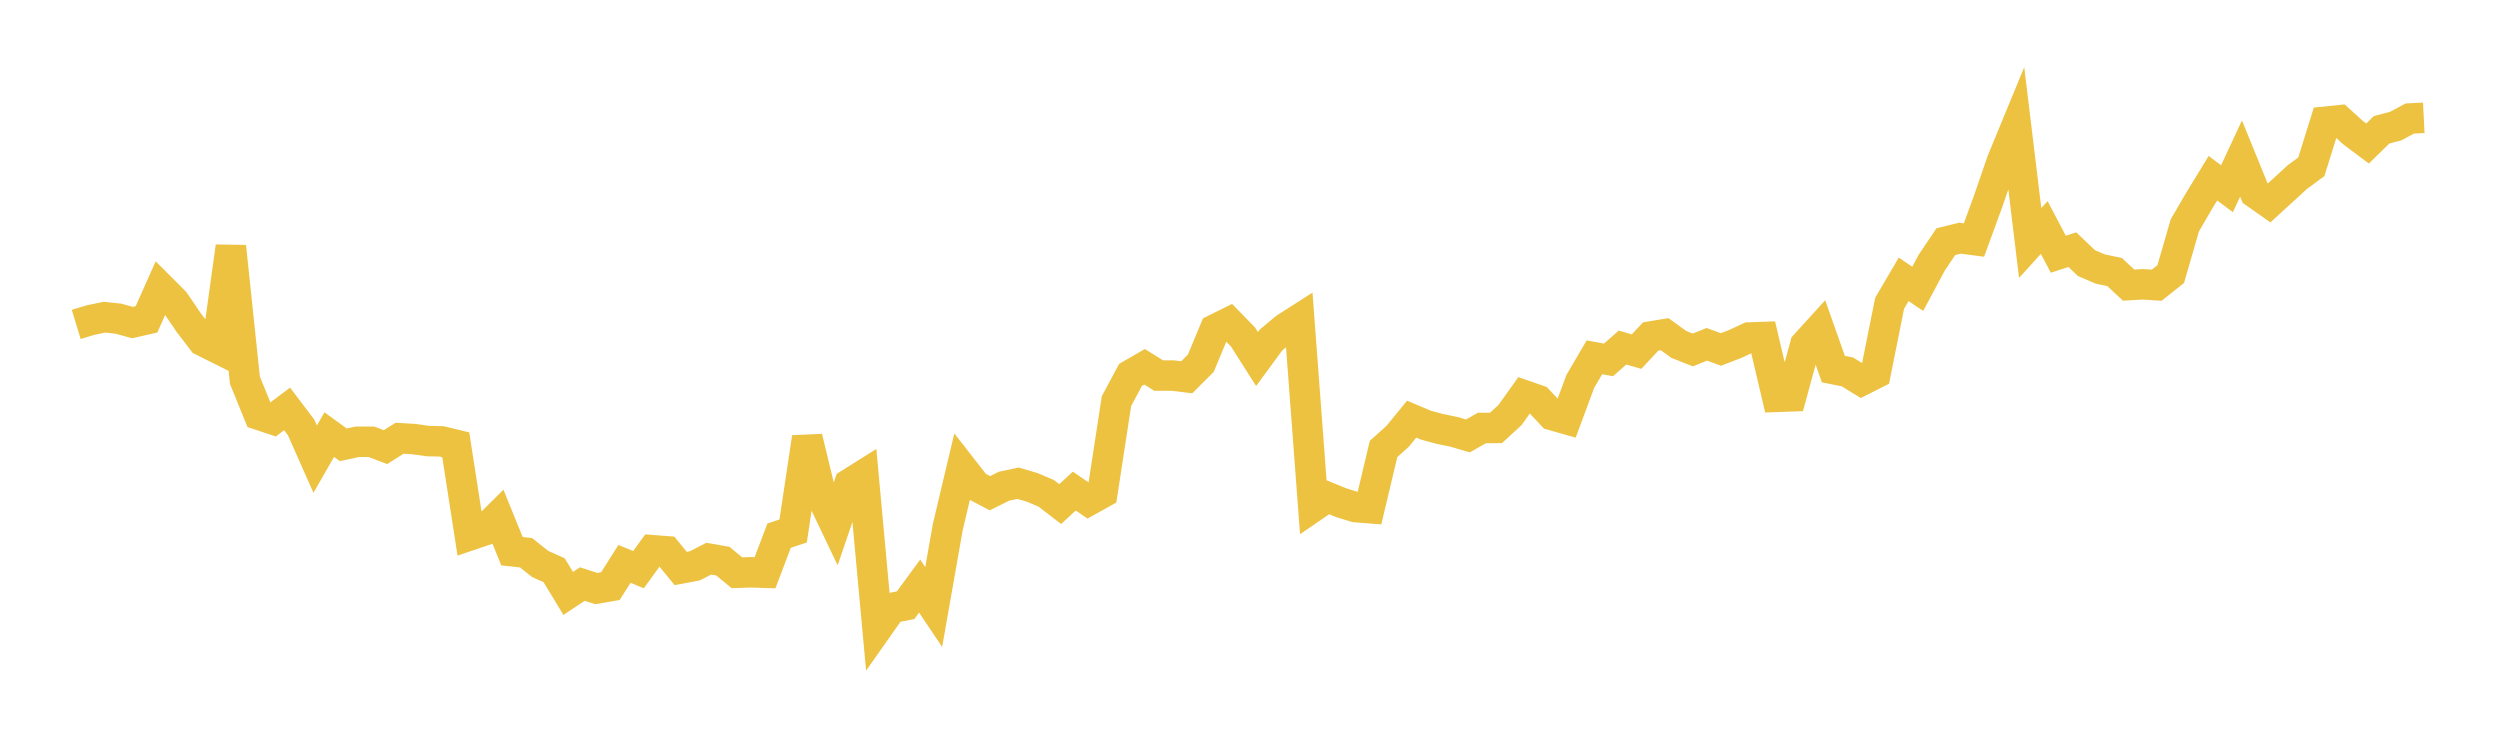 <svg width="164" height="48" xmlns="http://www.w3.org/2000/svg" xmlns:xlink="http://www.w3.org/1999/xlink"><path fill="none" stroke="rgb(237,194,64)" stroke-width="2" d="M5,21.282L5.922,21.002L6.844,20.807L7.766,20.905L8.689,21.161L9.611,20.949L10.533,18.879L11.455,19.803L12.377,21.158L13.299,22.366L14.222,22.826L15.144,16.172L16.066,24.943L16.988,27.211L17.91,27.518L18.832,26.825L19.754,28.042L20.677,30.12L21.599,28.51L22.521,29.179L23.443,28.98L24.365,28.98L25.287,29.331L26.21,28.749L27.132,28.803L28.054,28.933L28.976,28.956L29.898,29.179L30.82,35.12L31.743,34.808L32.665,33.892L33.587,36.161L34.509,36.26L35.431,36.993L36.353,37.409L37.275,38.928L38.198,38.314L39.12,38.61L40.042,38.45L40.964,36.992L41.886,37.368L42.808,36.094L43.731,36.165L44.653,37.293L45.575,37.12L46.497,36.649L47.419,36.811L48.341,37.571L49.263,37.542L50.186,37.572L51.108,35.141L52.03,34.832L52.952,28.695L53.874,32.509L54.796,34.441L55.719,31.742L56.641,31.163L57.563,41.195L58.485,39.885L59.407,39.703L60.329,38.448L61.251,39.821L62.174,34.577L63.096,30.689L64.018,31.87L64.94,32.355L65.862,31.896L66.784,31.699L67.707,31.97L68.629,32.36L69.551,33.068L70.473,32.215L71.395,32.845L72.317,32.332L73.24,26.316L74.162,24.593L75.084,24.061L76.006,24.635L76.928,24.637L77.85,24.75L78.772,23.83L79.695,21.614L80.617,21.155L81.539,22.104L82.461,23.553L83.383,22.299L84.305,21.531L85.228,20.94L86.15,33.237L87.072,32.606L87.994,32.982L88.916,33.264L89.838,33.337L90.76,29.454L91.683,28.624L92.605,27.497L93.527,27.886L94.449,28.137L95.371,28.326L96.293,28.598L97.216,28.074L98.138,28.072L99.06,27.222L99.982,25.928L100.904,26.249L101.826,27.232L102.749,27.496L103.671,25.012L104.593,23.441L105.515,23.61L106.437,22.798L107.359,23.066L108.281,22.076L109.204,21.924L110.126,22.592L111.048,22.957L111.97,22.587L112.892,22.925L113.814,22.57L114.737,22.141L115.659,22.11L116.581,26.032L117.503,26L118.425,22.619L119.347,21.605L120.269,24.213L121.192,24.397L122.114,24.966L123.036,24.502L123.958,19.898L124.88,18.324L125.802,18.948L126.725,17.223L127.647,15.853L128.569,15.626L129.491,15.746L130.413,13.227L131.335,10.558L132.257,8.322L133.18,15.94L134.102,14.924L135.024,16.678L135.946,16.377L136.868,17.257L137.79,17.652L138.713,17.843L139.635,18.703L140.557,18.651L141.479,18.71L142.401,17.976L143.323,14.788L144.246,13.2L145.168,11.69L146.09,12.382L147.012,10.4L147.934,12.66L148.856,13.309L149.778,12.468L150.701,11.619L151.623,10.942L152.545,7.985L153.467,7.89L154.389,8.727L155.311,9.414L156.234,8.513L157.156,8.274L158.078,7.775L159,7.729"></path></svg>